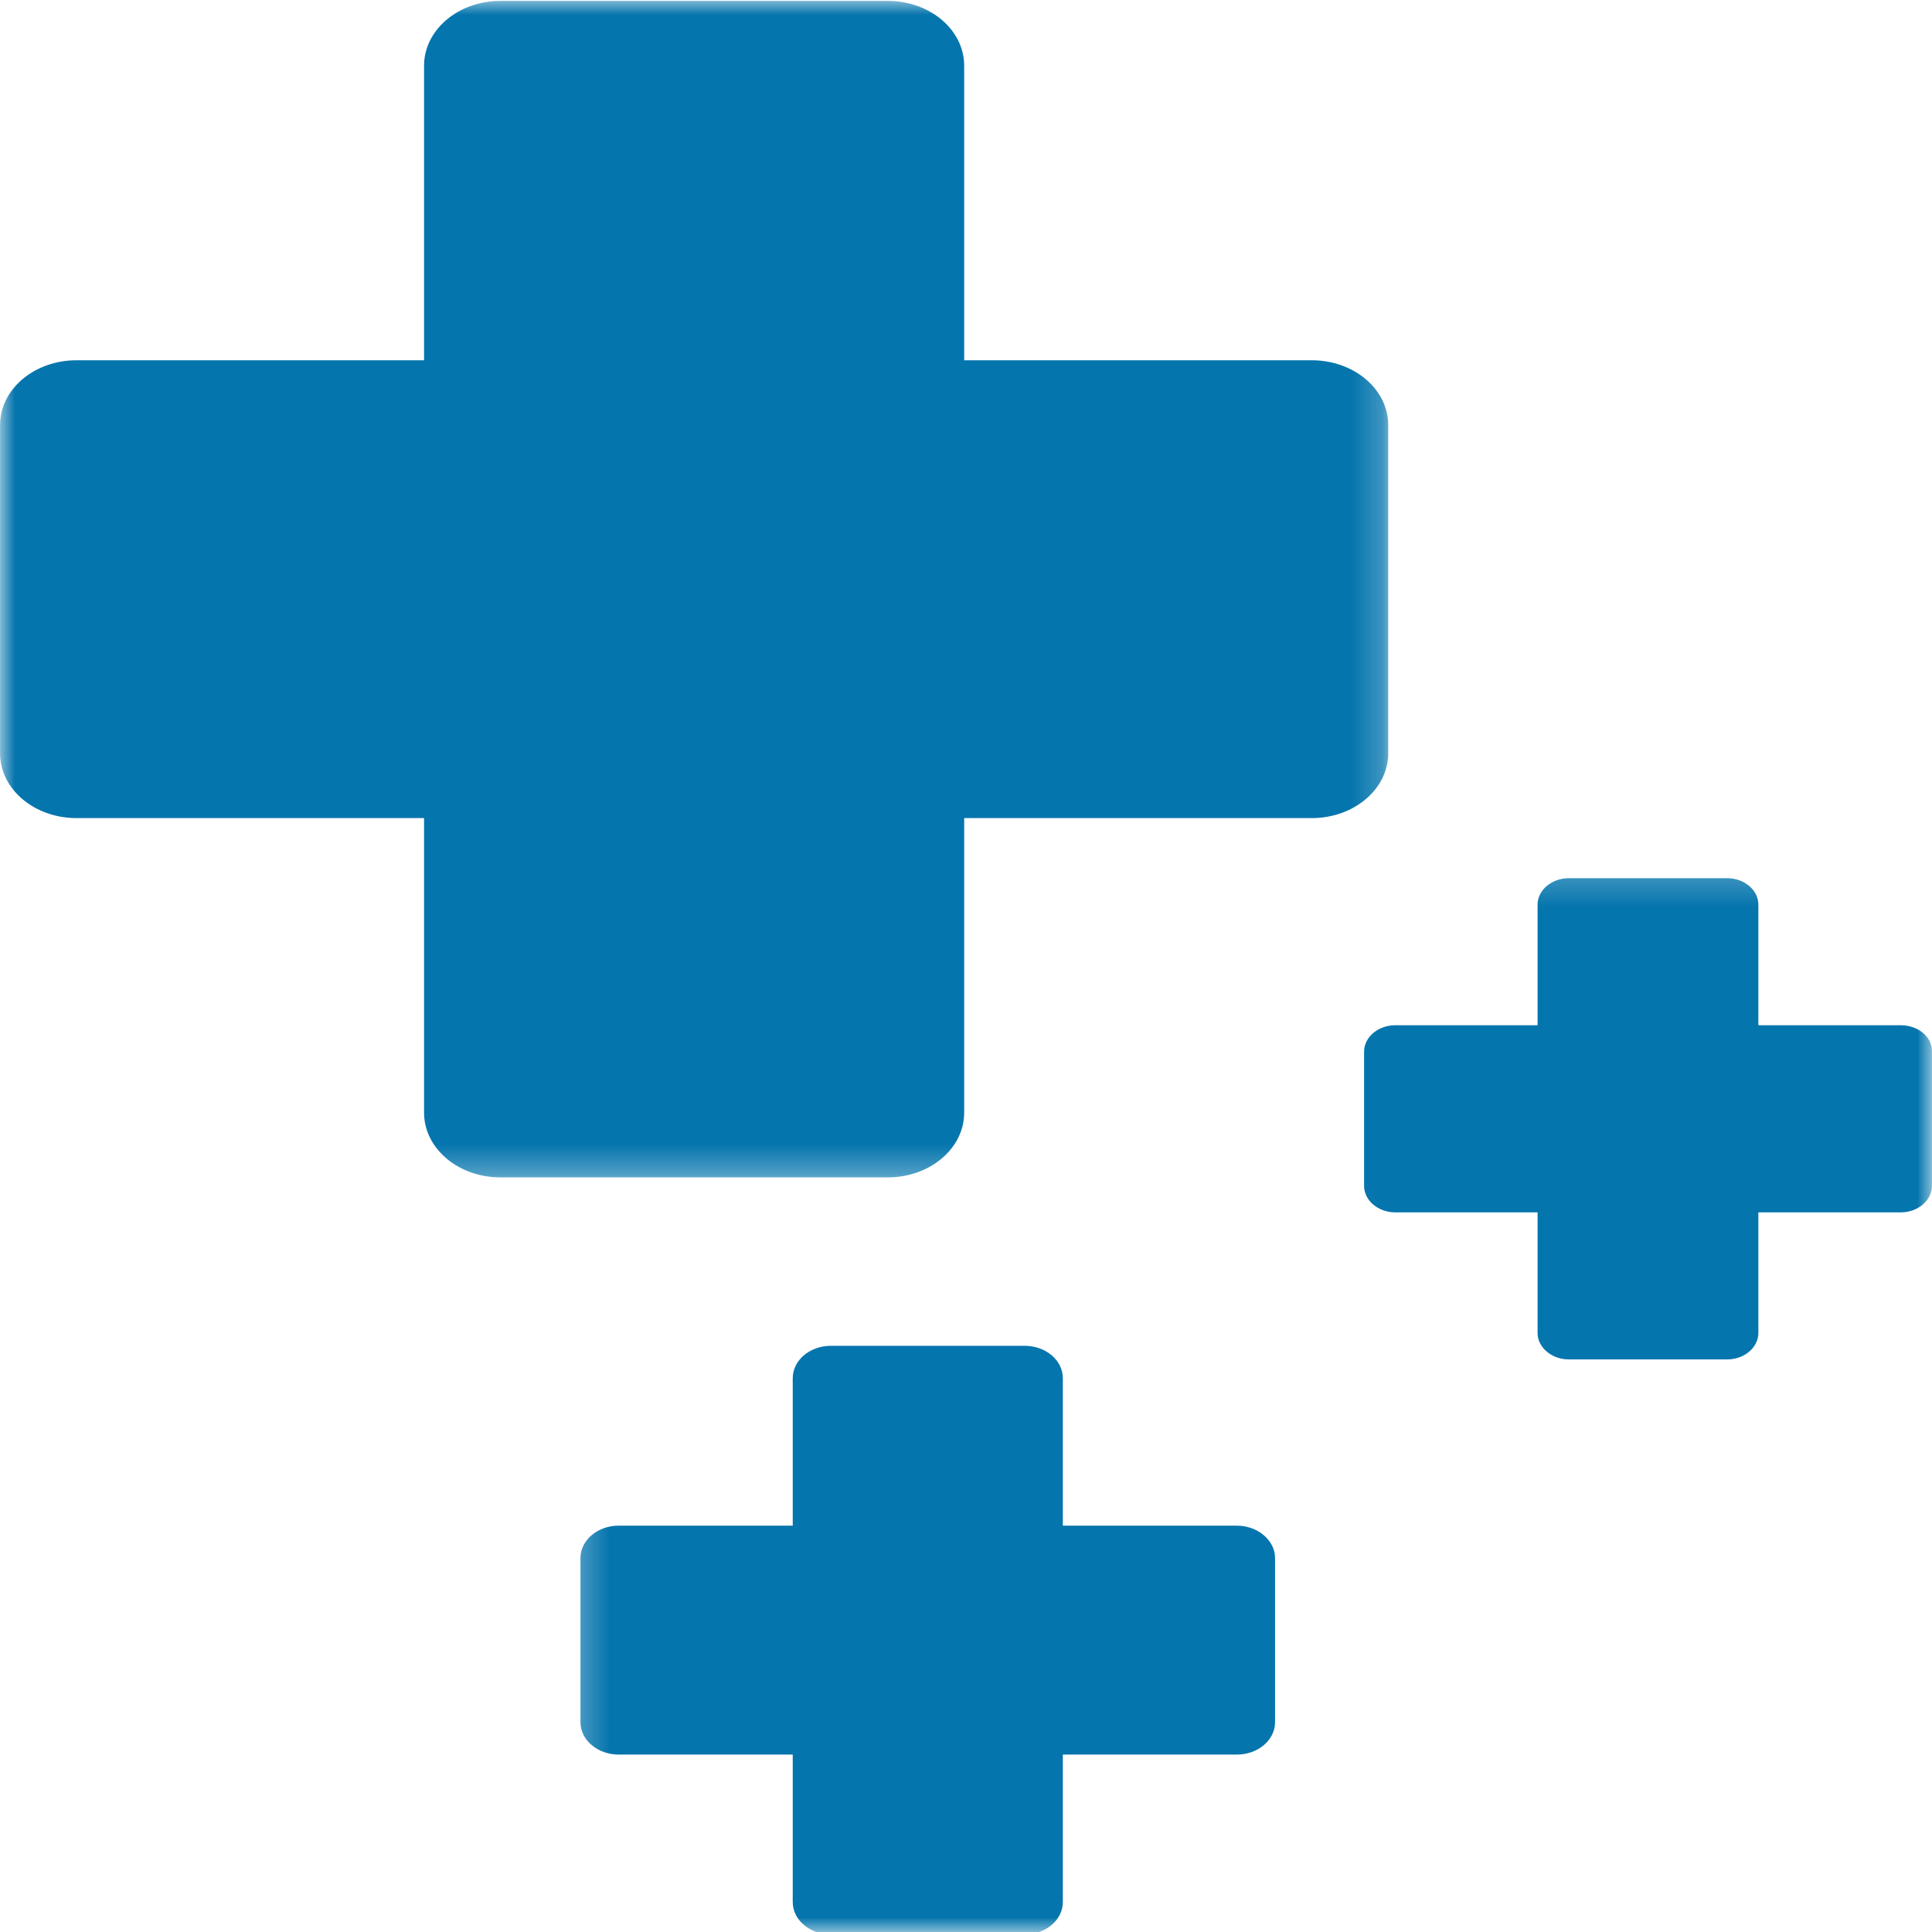 <svg width="65" height="65" viewBox="0 0 65 65" fill="none" xmlns="http://www.w3.org/2000/svg">
    <mask id="mask0_3918_19367" style="mask-type:luminance" maskUnits="userSpaceOnUse" x="0" y="0"
        width="47" height="40">
        <path d="M0.002 0H46.775V39.703H0.002V0Z" fill="white" />
    </mask>
    <g mask="url(#mask0_3918_19367)">
        <path
            d="M44.133 12.121H32.439V2.21C32.439 1.007 31.289 0.03 29.867 0.03H16.838C15.417 0.03 14.267 1.007 14.267 2.21V12.121H2.574C1.152 12.121 0.002 13.095 0.002 14.301V25.344C0.002 26.547 1.152 27.524 2.574 27.524H14.267V37.432C14.267 38.638 15.417 39.612 16.838 39.612H29.867C31.289 39.612 32.439 38.638 32.439 37.432V27.524H44.133C45.553 27.524 46.705 26.547 46.705 25.344V14.301C46.705 13.095 45.553 12.121 44.133 12.121Z"
            fill="#0575AD" />
    </g>
    <mask id="mask1_3918_19367" style="mask-type:luminance" maskUnits="userSpaceOnUse" x="19" y="29"
        width="46" height="36">
        <path d="M19.26 29.21H65.001V65H19.26V29.21Z" fill="white" />
    </mask>
    <g mask="url(#mask1_3918_19367)">
        <path
            d="M42.898 52.419V57.941C42.898 58.543 42.323 59.031 41.612 59.031H35.758V63.992C35.758 64.595 35.183 65.082 34.472 65.082H27.957C27.246 65.082 26.671 64.595 26.671 63.992V59.031H20.815C20.106 59.031 19.529 58.543 19.529 57.941V52.419C19.529 51.817 20.106 51.329 20.815 51.329H26.671V46.368C26.671 45.765 27.246 45.278 27.957 45.278H34.472C35.183 45.278 35.758 45.765 35.758 46.368V51.329H41.612C42.307 51.329 42.898 51.817 42.898 52.419ZM63.948 34.493H59.158V30.434C59.158 29.947 58.686 29.546 58.111 29.546H52.78C52.205 29.546 51.73 29.947 51.73 30.434V34.493H46.942C46.367 34.493 45.893 34.894 45.893 35.381V39.899C45.893 40.387 46.367 40.789 46.942 40.789H51.73V44.847C51.73 45.334 52.205 45.736 52.78 45.736H58.111C58.686 45.736 59.158 45.334 59.158 44.847V40.789H63.948C64.523 40.789 64.998 40.387 64.998 39.899V35.381C65.014 34.894 64.539 34.493 63.948 34.493Z"
            fill="#0575AD" />
    </g>
</svg>
    